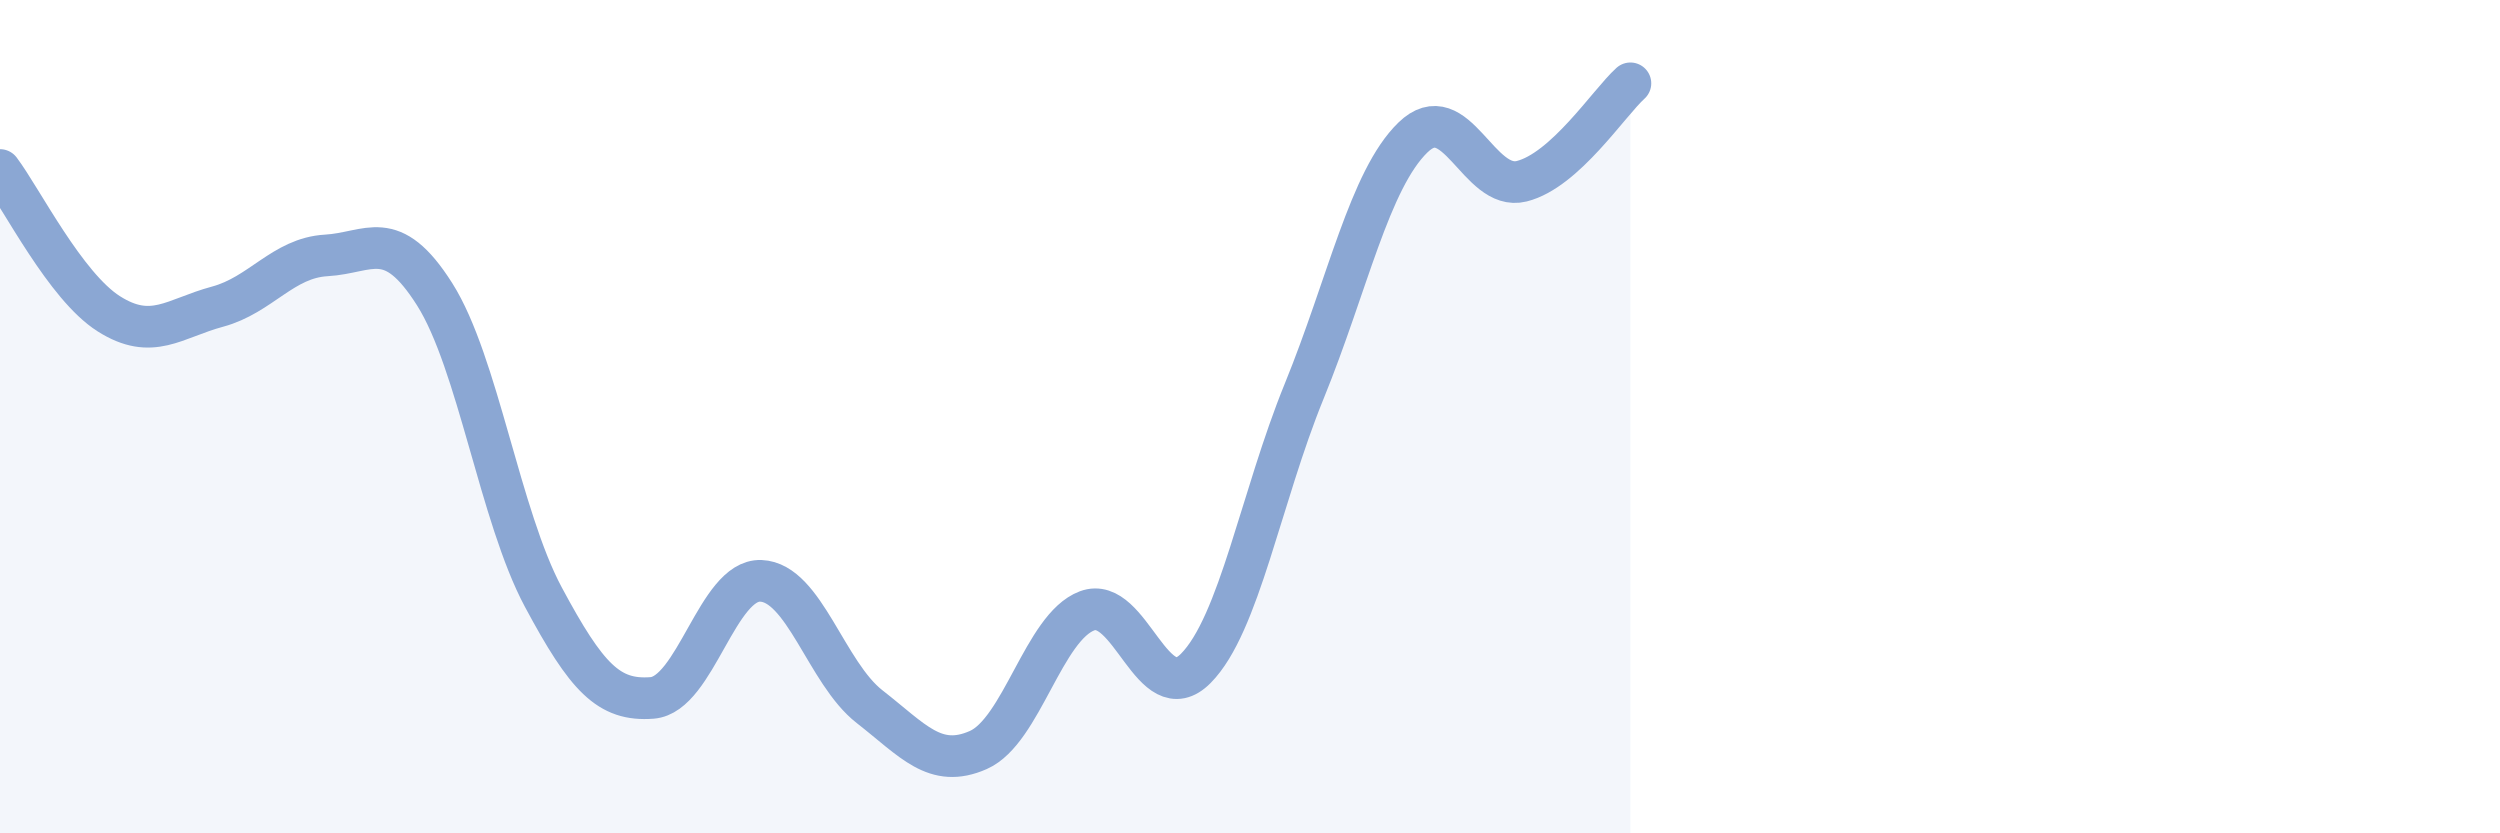 
    <svg width="60" height="20" viewBox="0 0 60 20" xmlns="http://www.w3.org/2000/svg">
      <path
        d="M 0,4.08 C 0.52,4.77 1.57,6.87 2.61,7.53 C 3.65,8.19 4.18,7.64 5.22,7.36 C 6.26,7.08 6.79,6.19 7.83,6.13 C 8.87,6.07 9.39,5.42 10.43,7.06 C 11.47,8.7 12,12.39 13.04,14.33 C 14.08,16.27 14.61,16.83 15.65,16.75 C 16.69,16.67 17.22,13.9 18.26,13.94 C 19.3,13.98 19.83,16.15 20.87,16.96 C 21.91,17.77 22.44,18.46 23.48,18 C 24.52,17.54 25.05,15.05 26.09,14.66 C 27.13,14.27 27.66,17.09 28.7,16.04 C 29.74,14.99 30.26,11.94 31.3,9.39 C 32.34,6.84 32.87,4.31 33.91,3.3 C 34.95,2.29 35.48,4.61 36.52,4.35 C 37.56,4.09 38.61,2.47 39.13,2L39.13 20L0 20Z"
        fill="#8ba7d3"
        opacity="0.1"
        stroke-linecap="round"
        stroke-linejoin="round"
      />
      <path
        d="M 0,4.08 C 0.52,4.77 1.57,6.87 2.61,7.53 C 3.65,8.19 4.18,7.64 5.22,7.36 C 6.26,7.08 6.79,6.19 7.83,6.13 C 8.87,6.07 9.39,5.42 10.43,7.06 C 11.47,8.7 12,12.39 13.04,14.33 C 14.08,16.27 14.61,16.83 15.65,16.75 C 16.69,16.67 17.22,13.9 18.26,13.94 C 19.3,13.98 19.83,16.15 20.87,16.96 C 21.91,17.77 22.44,18.46 23.48,18 C 24.52,17.54 25.05,15.05 26.09,14.66 C 27.13,14.27 27.66,17.09 28.7,16.04 C 29.74,14.99 30.26,11.94 31.3,9.39 C 32.34,6.84 32.87,4.31 33.91,3.3 C 34.95,2.29 35.48,4.61 36.52,4.35 C 37.56,4.09 38.61,2.47 39.13,2"
        stroke="#8ba7d3"
        stroke-width="1"
        fill="none"
        stroke-linecap="round"
        stroke-linejoin="round"
      />
    </svg>
  